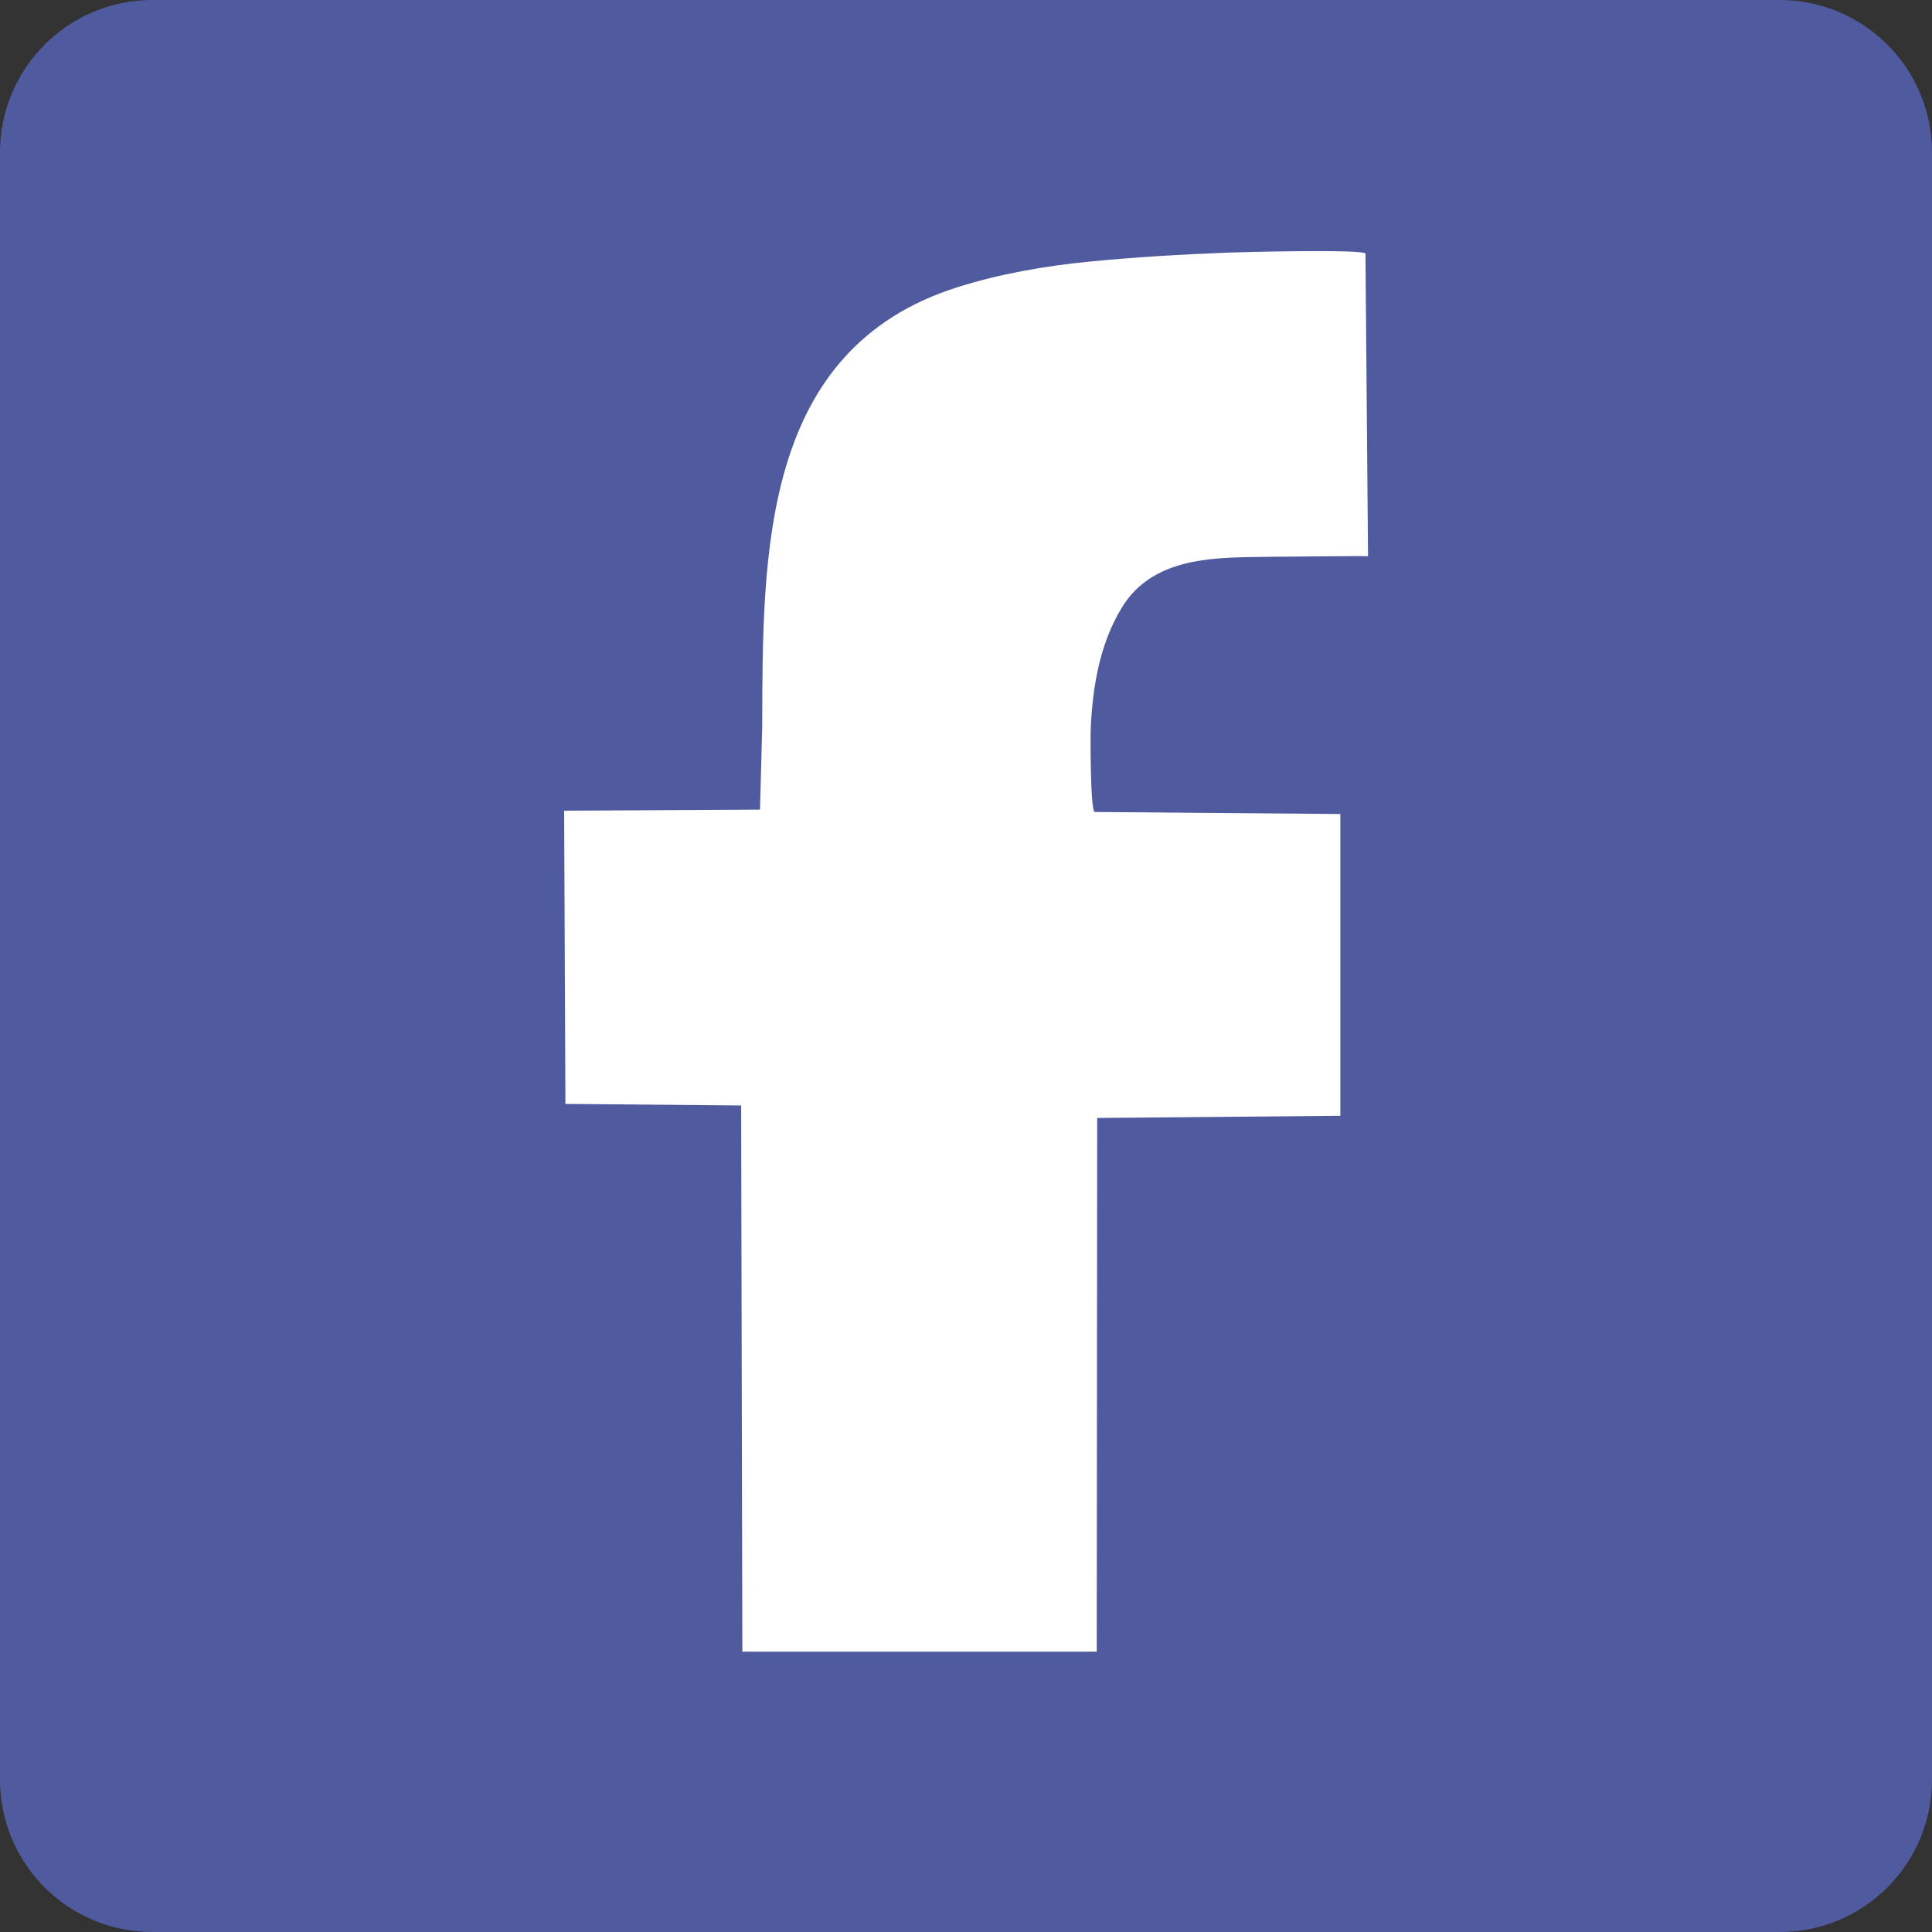 <?xml version="1.0" encoding="utf-8"?>
<!-- Generator: Adobe Illustrator 19.2.1, SVG Export Plug-In . SVG Version: 6.00 Build 0)  -->
<svg version="1.1" id="Ebene_1" xmlns="http://www.w3.org/2000/svg" xmlns:xlink="http://www.w3.org/1999/xlink" x="0px" y="0px"
	 viewBox="0 0 21 21" style="enable-background:new 0 0 21 21;" xml:space="preserve">
<rect x="0" y="0" width="21" height="21" fill="#333333" stroke="none"/>
<style type="text/css">
	.st0{fill:#505B9F;}
	.st1{fill:#FFFFFF;}
</style>
<g>
	<path class="st0" d="M21,19.343C21,20.258,20.261,21,19.342,21H1.658C0.74,21,0,20.258,0,19.343V1.658
		C0,0.743,0.74,0,1.658,0h17.684C20.261,0,21,0.743,21,1.658V19.343z"/>
	<path class="st1" d="M8.069,17.955L8.056,12.016l-1.91-0.017L6.132,8.812l2.129-0.012l0.024-0.905
		c0.005-1.876-0.014-4.101,2.128-4.775c0.464-0.146,0.962-0.232,1.445-0.278
		c0.495-0.048,0.989-0.077,1.485-0.096c0.107-0.005,1.499-0.041,1.499,0.012
		c0,0,0.028,3.282,0.028,3.287c0-0.003-1.194,0.007-1.327,0.011
		c-0.515,0.01-1.059,0.068-1.352,0.553c-0.236,0.389-0.314,0.852-0.335,1.3
		c-0.004,0.072-0.006,0.914,0.044,0.917l2.669,0.022v3.28l-2.643,0.024l-0.005,5.801H8.069z"/>
</g>
</svg>
